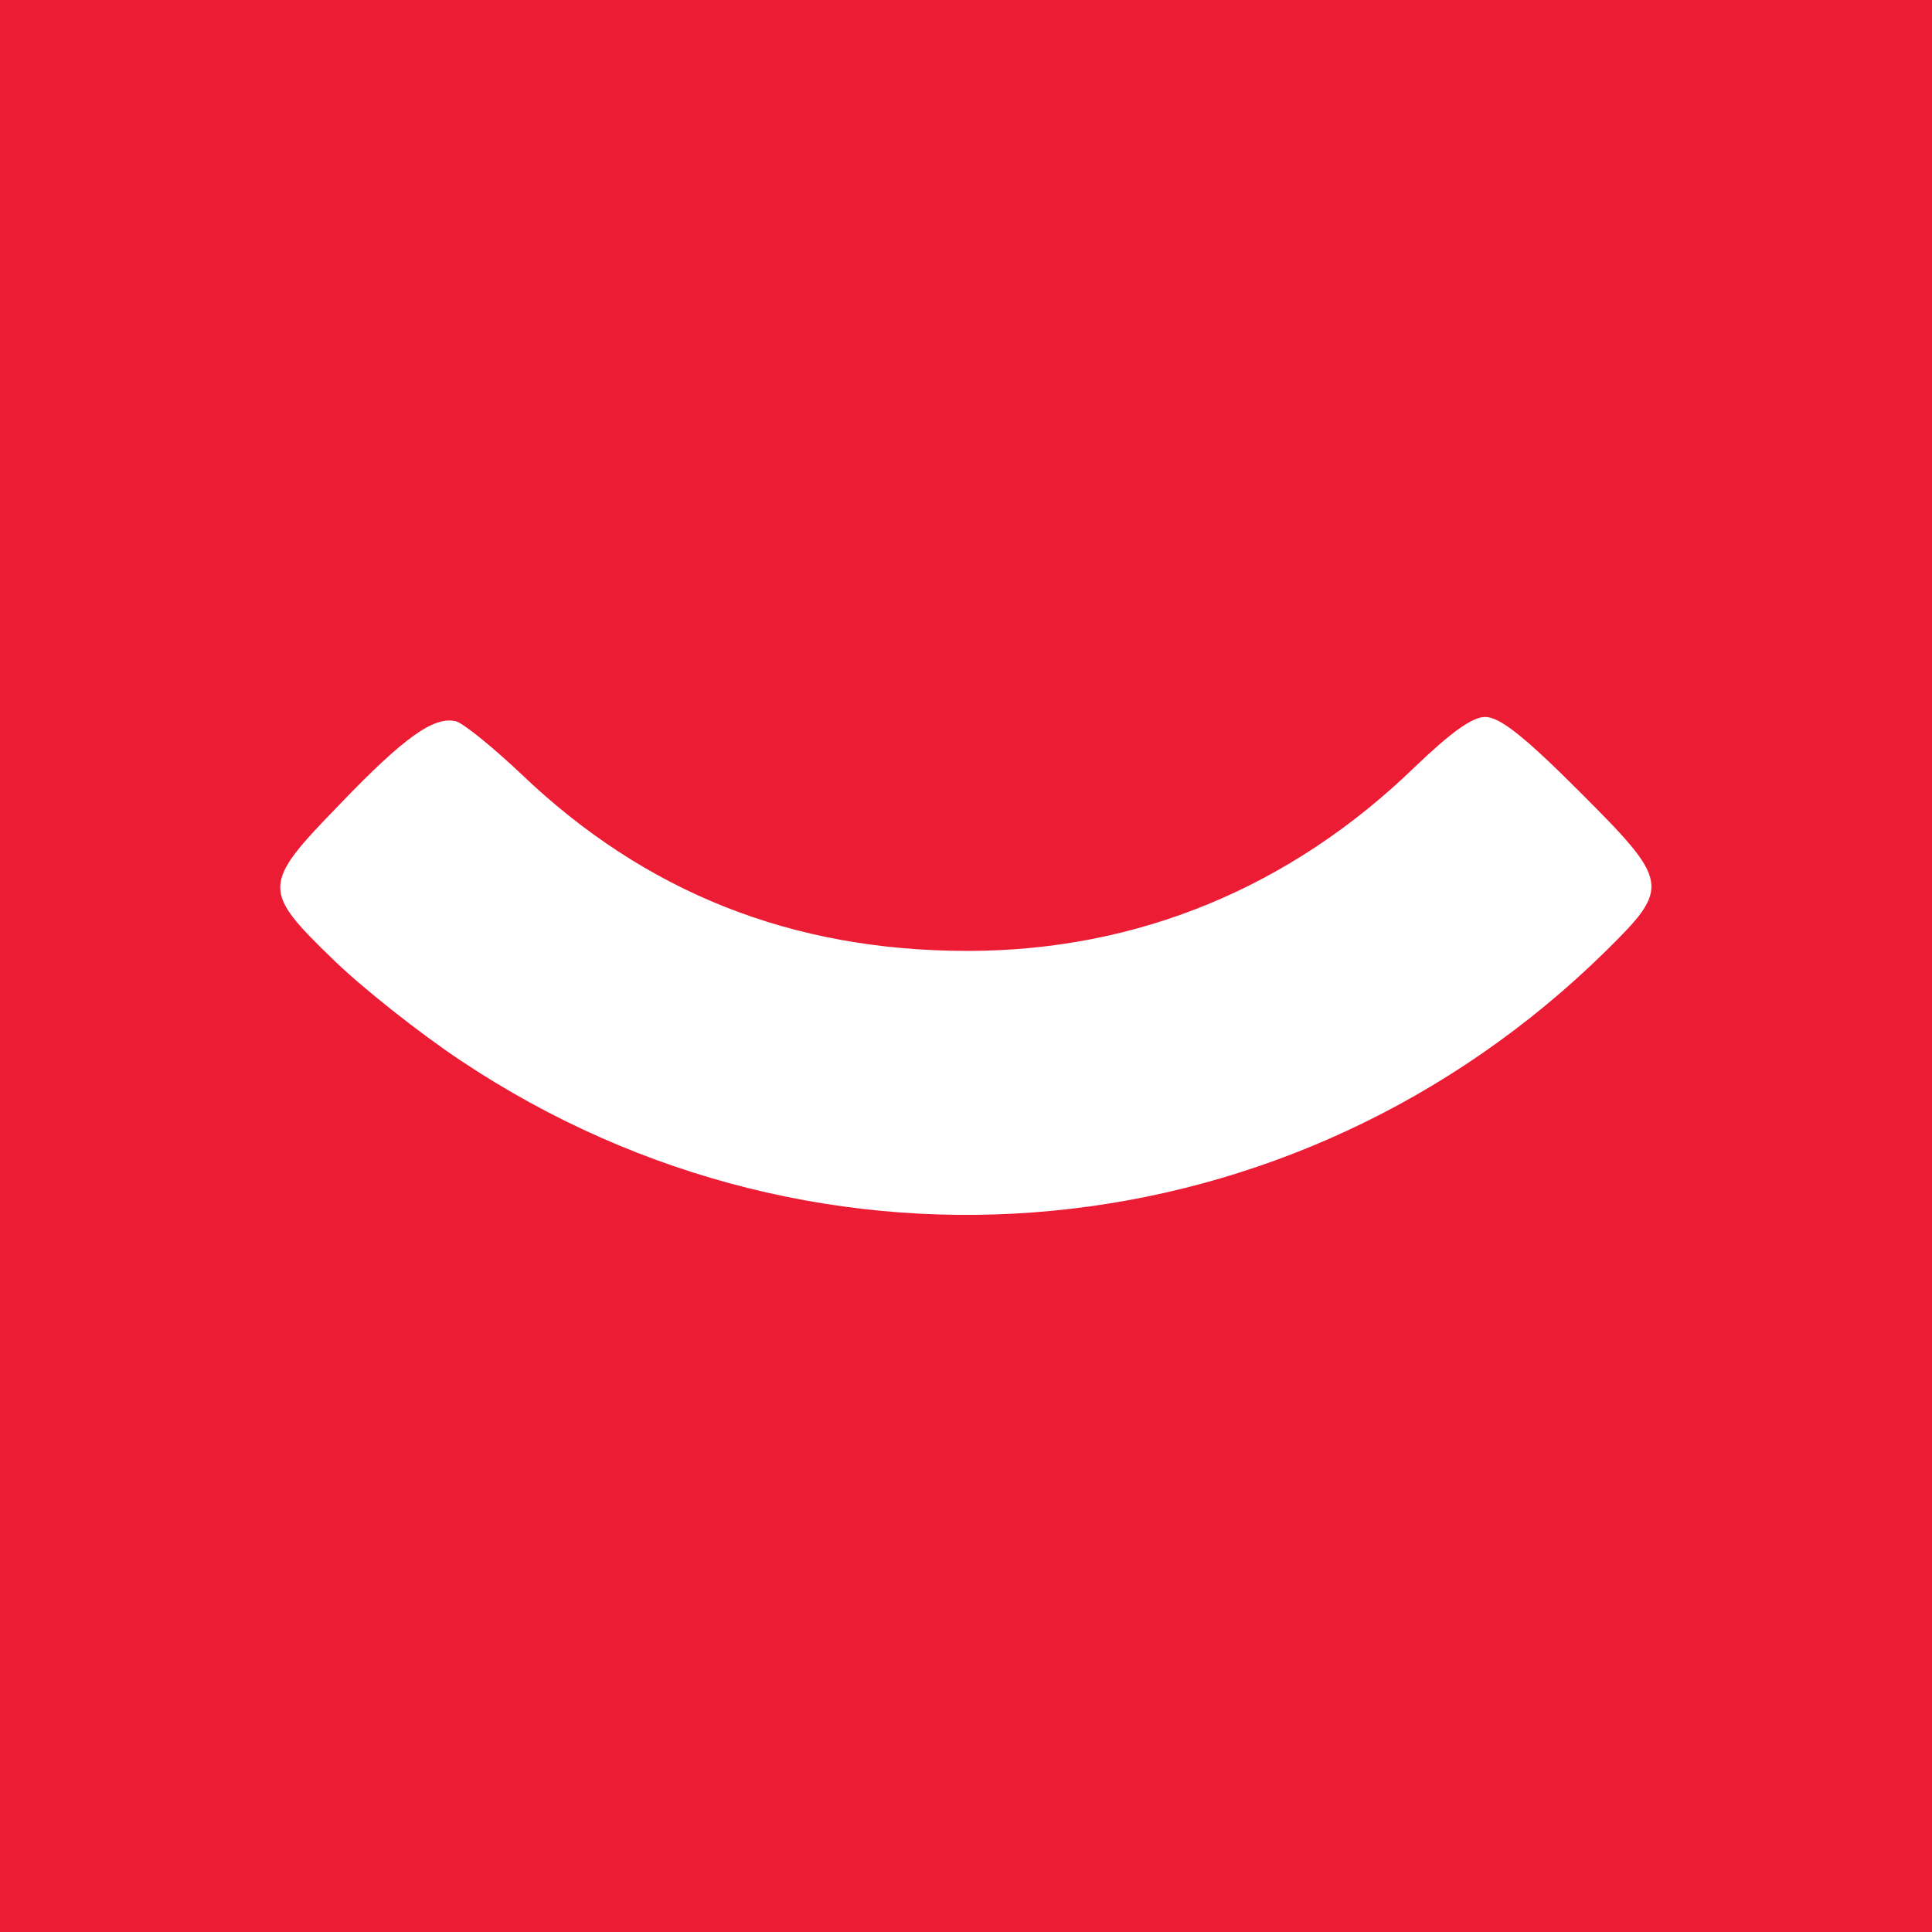<?xml version="1.0" standalone="no"?>
<!DOCTYPE svg PUBLIC "-//W3C//DTD SVG 20010904//EN"
 "http://www.w3.org/TR/2001/REC-SVG-20010904/DTD/svg10.dtd">
<svg version="1.0" xmlns="http://www.w3.org/2000/svg"
 width="256pt" height="256pt" viewBox="0 0 256 256"
 preserveAspectRatio="xMidYMid meet">

<g transform="translate(0,256) scale(0.1,-0.1)"
fill="#ed1c35" stroke="none">
<path d="M0 1280 l0 -1280 1280 0 1280 0 0 1280 0 1280 -1280 0 -1280 0 0
-1280z m690 255 c165 -158 360 -235 592 -235 225 0 428 84 593 244 48 46 76
66 93 66 19 0 51 -25 124 -98 121 -121 122 -127 36 -212 -412 -405 -1039 -465
-1518 -145 -54 36 -130 96 -169 134 -94 91 -94 99 7 203 88 92 128 120 157
112 11 -4 49 -35 85 -69z"/>
</g>
</svg>
